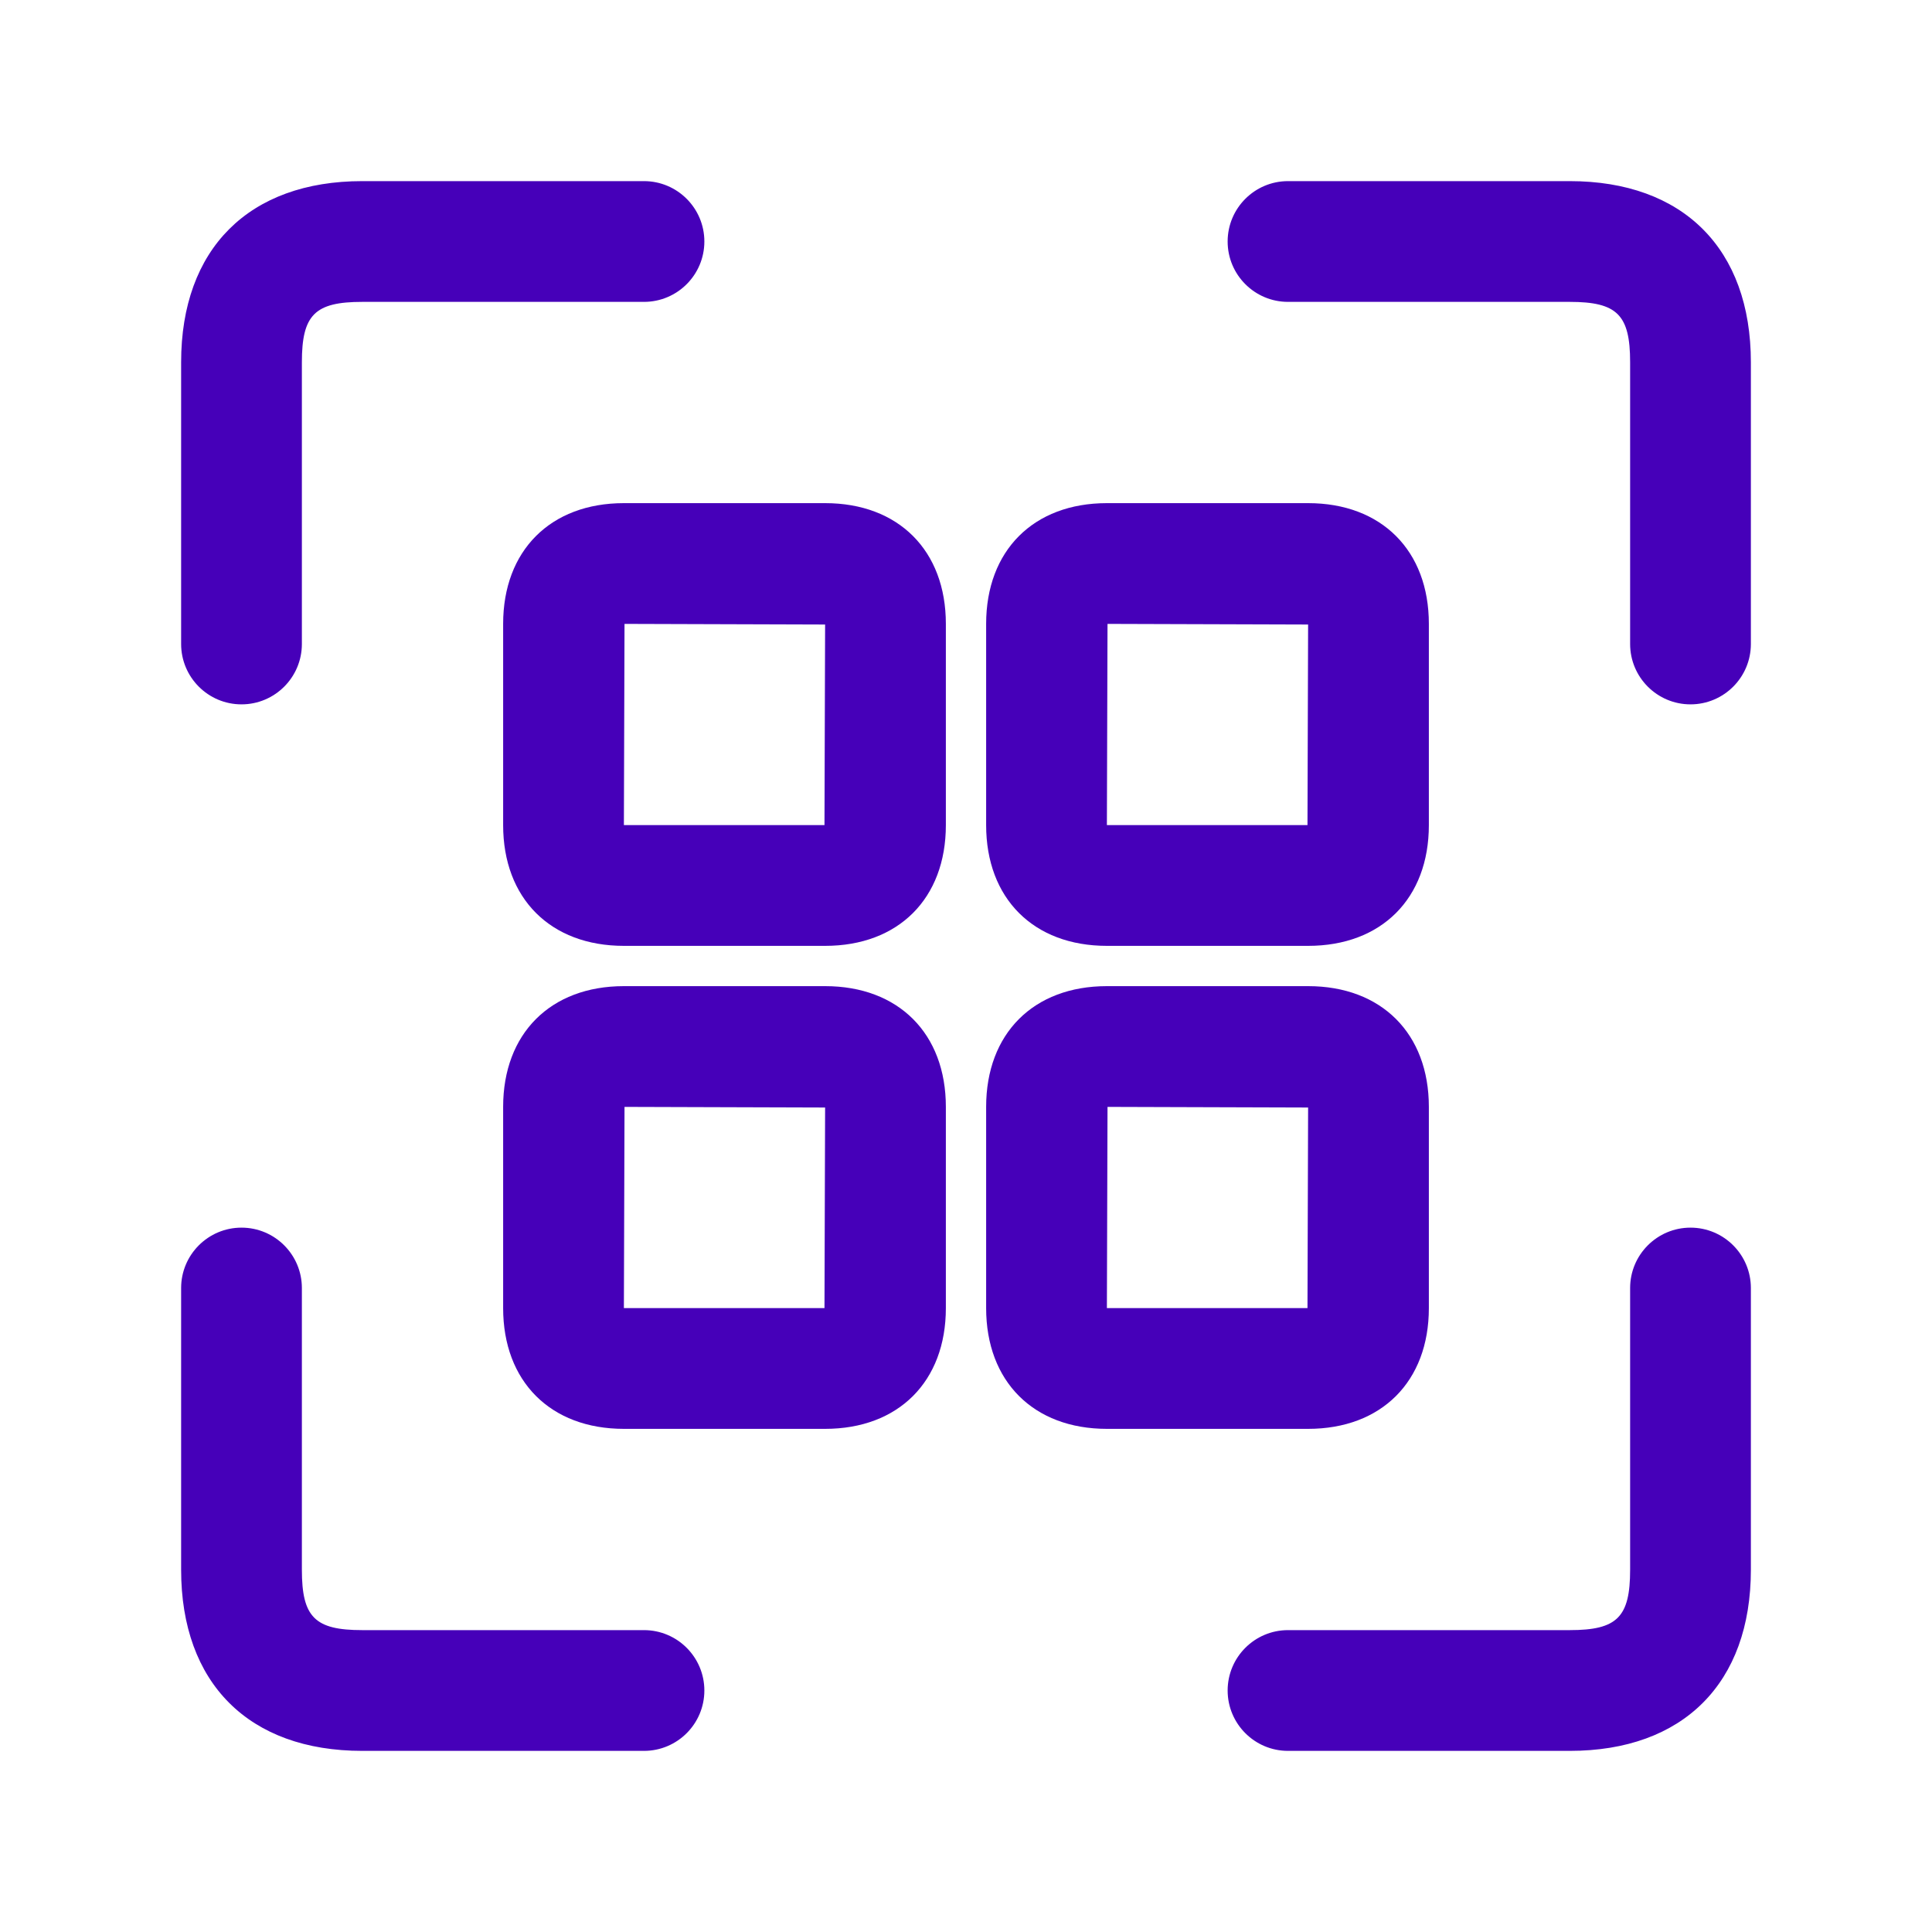 <?xml version="1.0" encoding="UTF-8"?>
<svg xmlns="http://www.w3.org/2000/svg" width="40" height="40" viewBox="0 0 40 40" fill="none">
  <path d="M36.25 7.5V13.333C36.25 14.023 35.69 14.583 35 14.583C34.31 14.583 33.75 14.023 33.75 13.333V7.5C33.75 6.518 33.482 6.25 32.5 6.25H26.667C25.977 6.25 25.417 5.69 25.417 5C25.417 4.31 25.977 3.75 26.667 3.75H32.5C34.848 3.75 36.25 5.152 36.25 7.5ZM5 14.583C5.69 14.583 6.25 14.023 6.25 13.333V7.5C6.25 6.518 6.518 6.25 7.5 6.25H13.333C14.023 6.25 14.583 5.69 14.583 5C14.583 4.31 14.023 3.75 13.333 3.75H7.5C5.152 3.75 3.75 5.152 3.75 7.5V13.333C3.75 14.023 4.31 14.583 5 14.583ZM13.333 33.75H7.5C6.518 33.75 6.25 33.482 6.25 32.5V26.667C6.25 25.977 5.69 25.417 5 25.417C4.31 25.417 3.75 25.977 3.75 26.667V32.5C3.75 34.848 5.152 36.25 7.5 36.25H13.333C14.023 36.25 14.583 35.69 14.583 35C14.583 34.31 14.023 33.75 13.333 33.75ZM35 25.417C34.31 25.417 33.75 25.977 33.75 26.667V32.5C33.75 33.482 33.482 33.75 32.5 33.75H26.667C25.977 33.75 25.417 34.31 25.417 35C25.417 35.69 25.977 36.25 26.667 36.25H32.5C34.848 36.25 36.25 34.848 36.25 32.5V26.667C36.25 25.977 35.69 25.417 35 25.417ZM20.417 17.083V12.917C20.417 11.398 21.398 10.417 22.917 10.417H27.083C28.602 10.417 29.583 11.398 29.583 12.917V17.083C29.583 18.602 28.602 19.583 27.083 19.583H22.917C21.398 19.583 20.417 18.602 20.417 17.083ZM22.917 17.083H27.07L27.083 12.93L22.93 12.917L22.917 17.083ZM19.583 12.917V17.083C19.583 18.602 18.602 19.583 17.083 19.583H12.917C11.398 19.583 10.417 18.602 10.417 17.083V12.917C10.417 11.398 11.398 10.417 12.917 10.417H17.083C18.602 10.417 19.583 11.398 19.583 12.917ZM17.083 12.93L12.93 12.917L12.917 17.083H17.07L17.083 12.93ZM27.083 29.583H22.917C21.398 29.583 20.417 28.602 20.417 27.083V22.917C20.417 21.398 21.398 20.417 22.917 20.417H27.083C28.602 20.417 29.583 21.398 29.583 22.917V27.083C29.583 28.602 28.602 29.583 27.083 29.583ZM27.07 27.083L27.083 22.93L22.93 22.917L22.917 27.083H27.07ZM19.583 22.917V27.083C19.583 28.602 18.602 29.583 17.083 29.583H12.917C11.398 29.583 10.417 28.602 10.417 27.083V22.917C10.417 21.398 11.398 20.417 12.917 20.417H17.083C18.602 20.417 19.583 21.398 19.583 22.917ZM17.083 22.93L12.93 22.917L12.917 27.083H17.07L17.083 22.93Z" fill="#4600B9"></path>
</svg>
